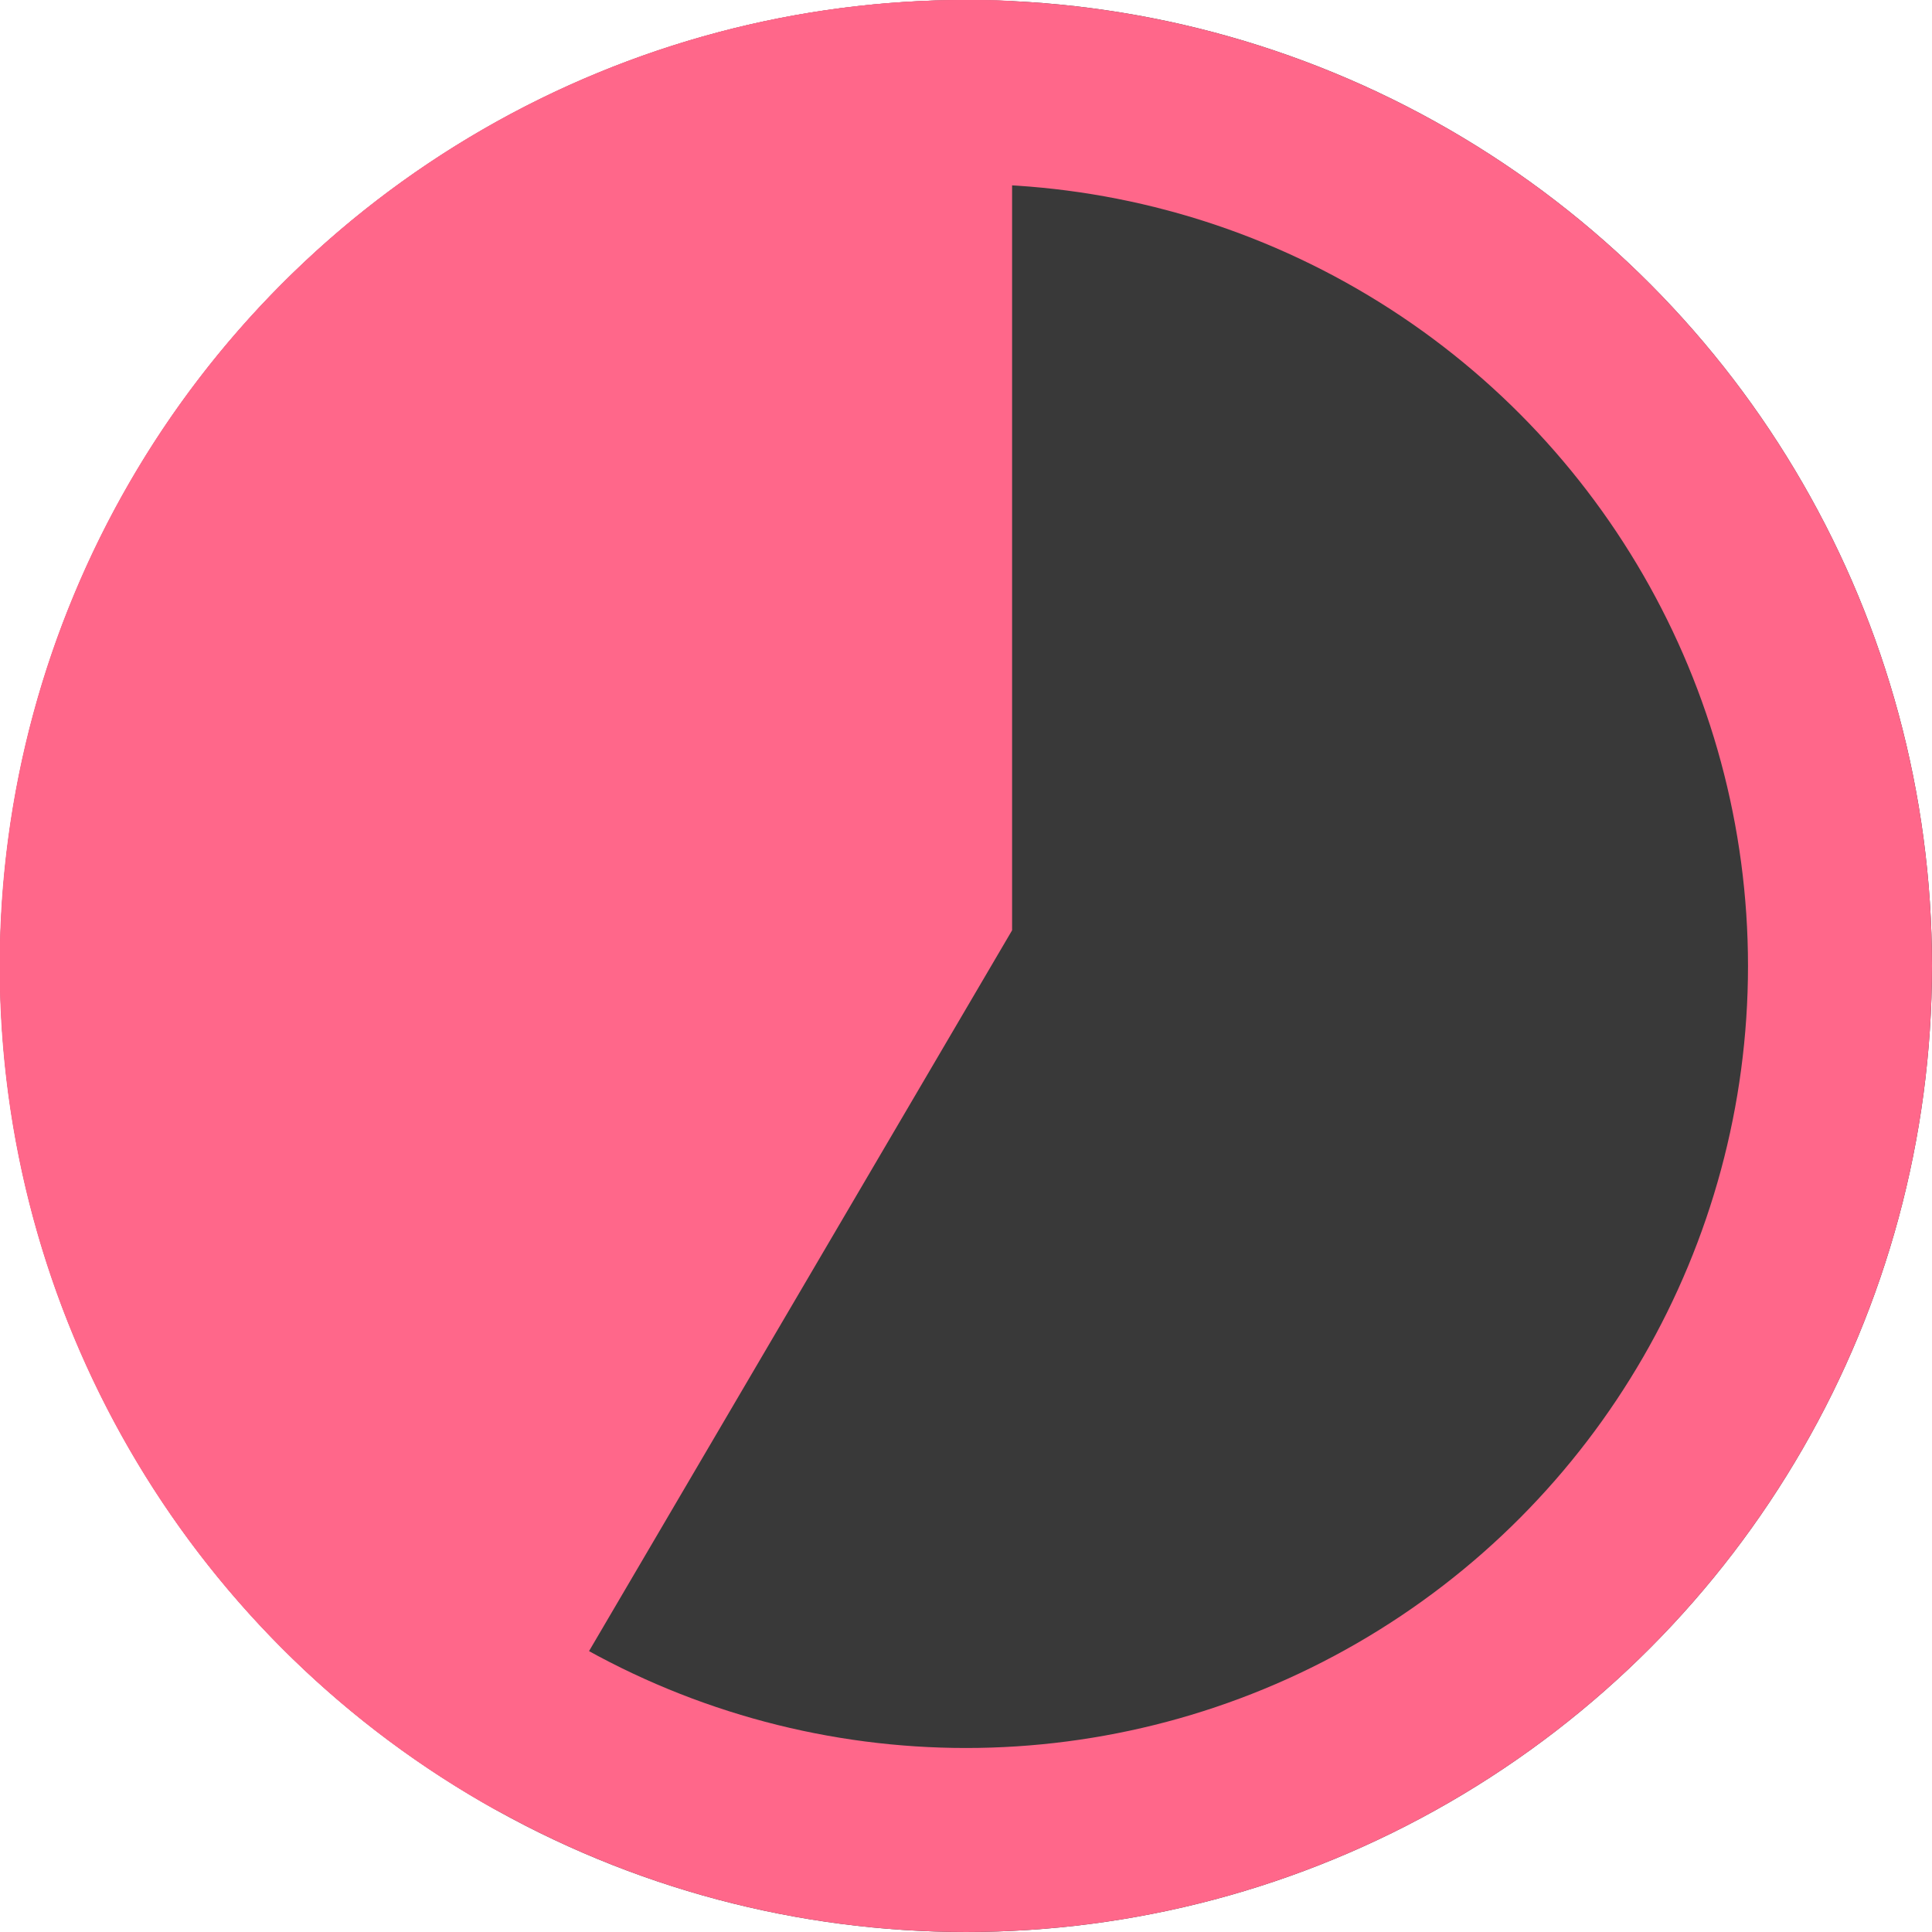 <svg xmlns="http://www.w3.org/2000/svg" width="21" height="21" viewBox="0 0 21 21">
  <g id="Group_3089" data-name="Group 3089" transform="translate(-280 -5201.56)">
    <g id="Ellipse_26" data-name="Ellipse 26" transform="translate(280 5201.56)" fill="#393939" stroke="#ff678a" stroke-width="2">
      <circle cx="10.5" cy="10.5" r="10.5" stroke="none"/>
      <circle cx="10.5" cy="10.5" r="9.5" fill="none"/>
    </g>
    <path id="Subtraction_22" data-name="Subtraction 22" d="M4665.389,2635.234h0a10.5,10.5,0,0,1,5.112-19.674c.167,0,.336,0,.5.012v10.1l-5.611,9.56Z" transform="translate(-4380 2586)" fill="#ff678a"/>
  </g>
</svg>
